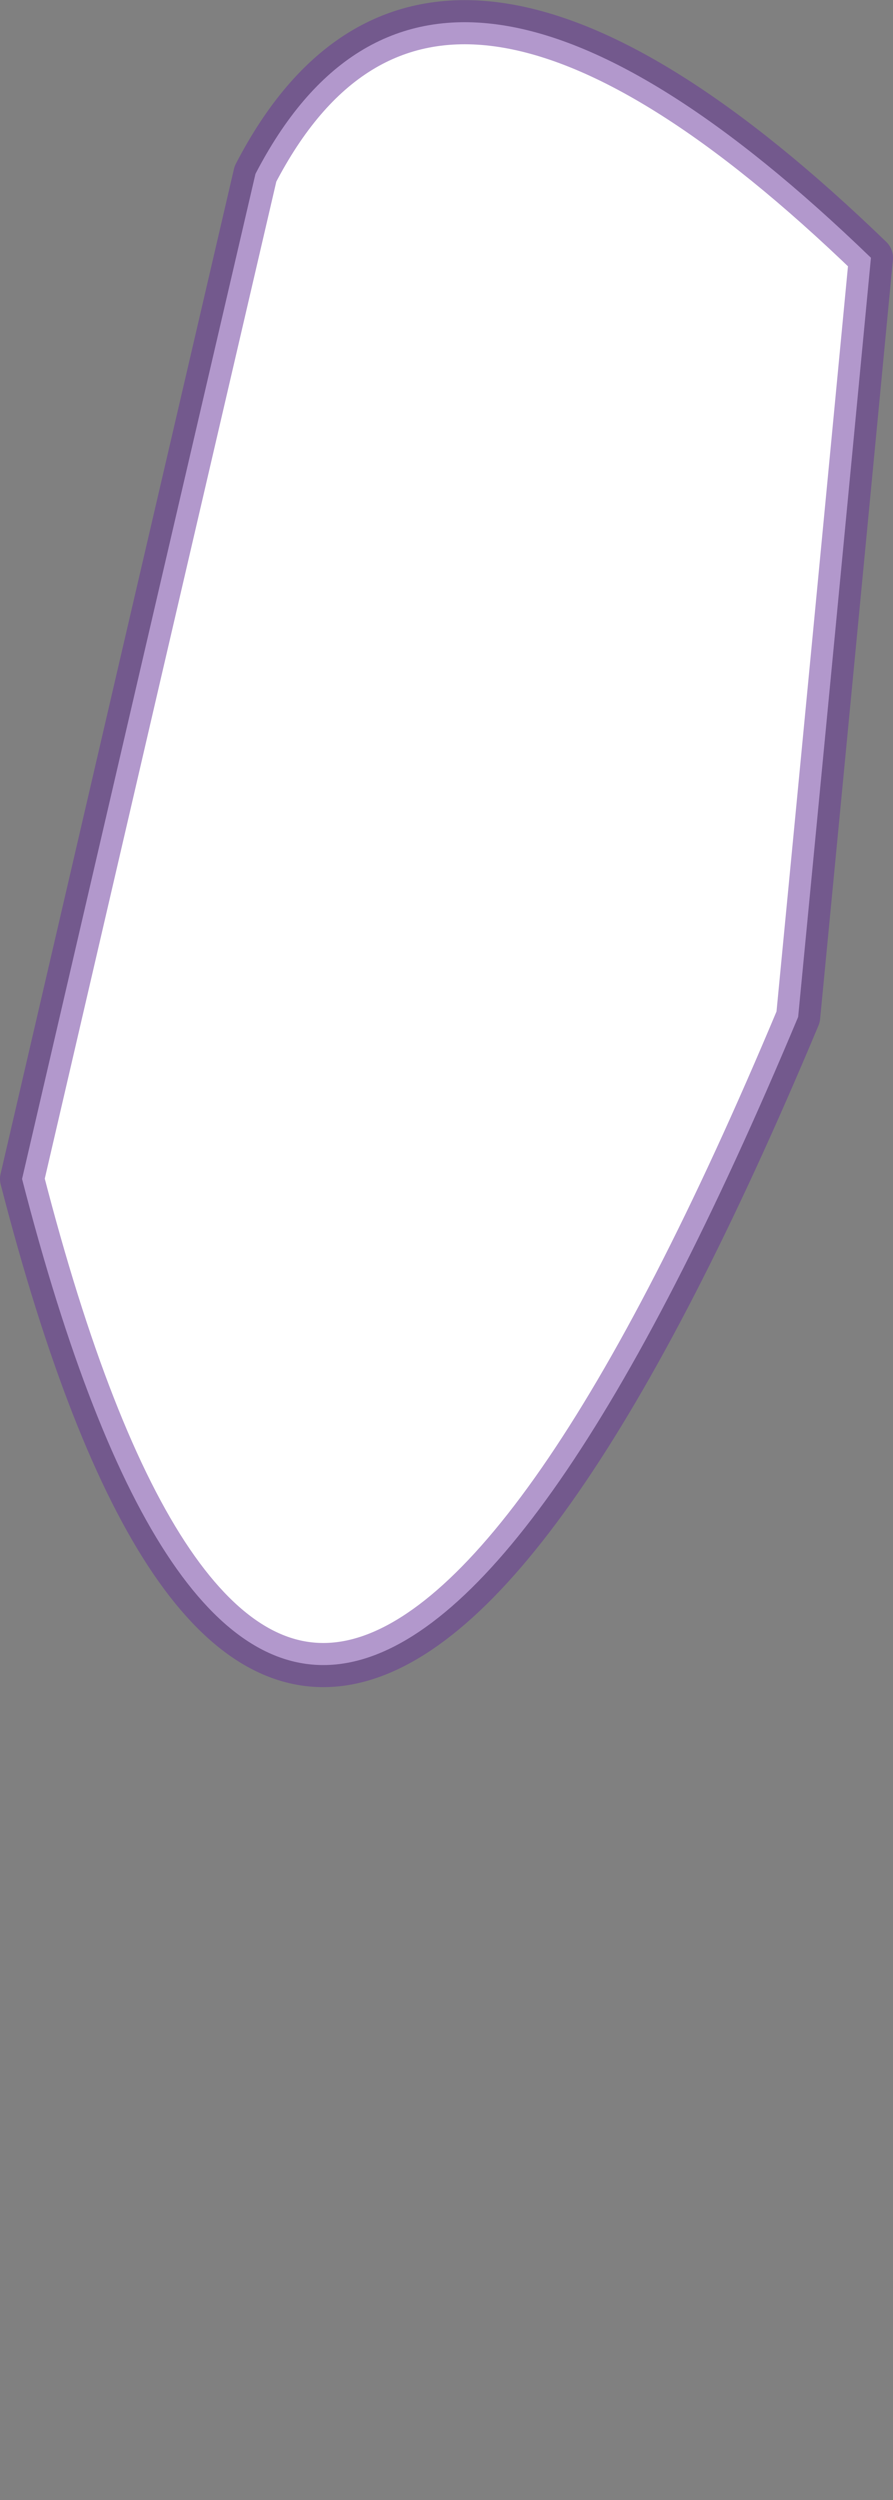 <?xml version="1.0" encoding="UTF-8" standalone="no"?>
<svg xmlns:xlink="http://www.w3.org/1999/xlink" height="283.2px" width="101.2px" xmlns="http://www.w3.org/2000/svg">
  <rect width="100%" height="100%" fill="#808080" stroke="none"/>
  <g transform="matrix(1.0, 0.0, 0.0, 1.0, 27.7, 7.9)">
    <path d="M-25.2 125.65 Q5.35 244.3 62.75 107.3 66.9 64.3 71.0 21.3 21.25 -26.8 1.25 11.8 -12.0 68.75 -25.2 125.65" fill="#ffffff" fill-rule="evenodd" stroke="none">
      <animate attributeName="fill" dur="2s" repeatCount="indefinite" values="#ffffff;#ffffff"/>
      <animate attributeName="fill-opacity" dur="2s" repeatCount="indefinite" values="1.0;1.0"/>
      <animate attributeName="d" dur="2s" repeatCount="indefinite" values="M-25.2 125.65 Q5.35 244.3 62.75 107.3 66.9 64.3 71.0 21.3 21.25 -26.8 1.25 11.8 -12.0 68.75 -25.2 125.65;M-24.5 161.7 Q-23.2 216.65 -21.95 271.55 -19.4 281.85 43.05 207.2 14.65 181.2 -13.7 155.2 -22.3 151.85 -24.5 161.7"/>
    </path>
    <path d="M-25.2 125.65 Q-12.0 68.75 1.25 11.8 21.25 -26.8 71.0 21.3 66.9 64.3 62.75 107.3 5.35 244.3 -25.2 125.65 -12.0 68.75 1.25 11.8 21.25 -26.8 71.0 21.3 66.9 64.3 62.75 107.3 5.35 244.3 -25.2 125.65" fill="none" stroke="#663399" stroke-linecap="round" stroke-linejoin="round" stroke-opacity="0.502" stroke-width="5.0">
      <animate attributeName="stroke" dur="2s" repeatCount="indefinite" values="#663399;#66339a"/>
      <animate attributeName="stroke-width" dur="2s" repeatCount="indefinite" values="5.0;5.0"/>
      <animate attributeName="fill-opacity" dur="2s" repeatCount="indefinite" values="0.502;0.502"/>
      <animate attributeName="d" dur="2s" repeatCount="indefinite" values="M-25.2 125.65 Q-12.0 68.75 1.25 11.8 21.25 -26.8 71.0 21.3 66.9 64.3 62.75 107.3 5.35 244.3 -25.2 125.65 -12.0 68.75 1.25 11.8 21.25 -26.8 71.0 21.3 66.9 64.3 62.75 107.3 5.35 244.3 -25.2 125.65;M-24.5 161.7 Q-22.3 151.85 -13.7 155.2 14.65 181.2 43.05 207.2 -19.4 281.85 -21.95 271.55 -23.2 216.65 -24.5 161.7 -22.3 151.85 -13.7 155.2 14.65 181.2 43.05 207.2 -19.4 281.85 -21.95 271.55 -23.2 216.65 -24.5 161.7"/>
    </path>
  </g>
</svg>
